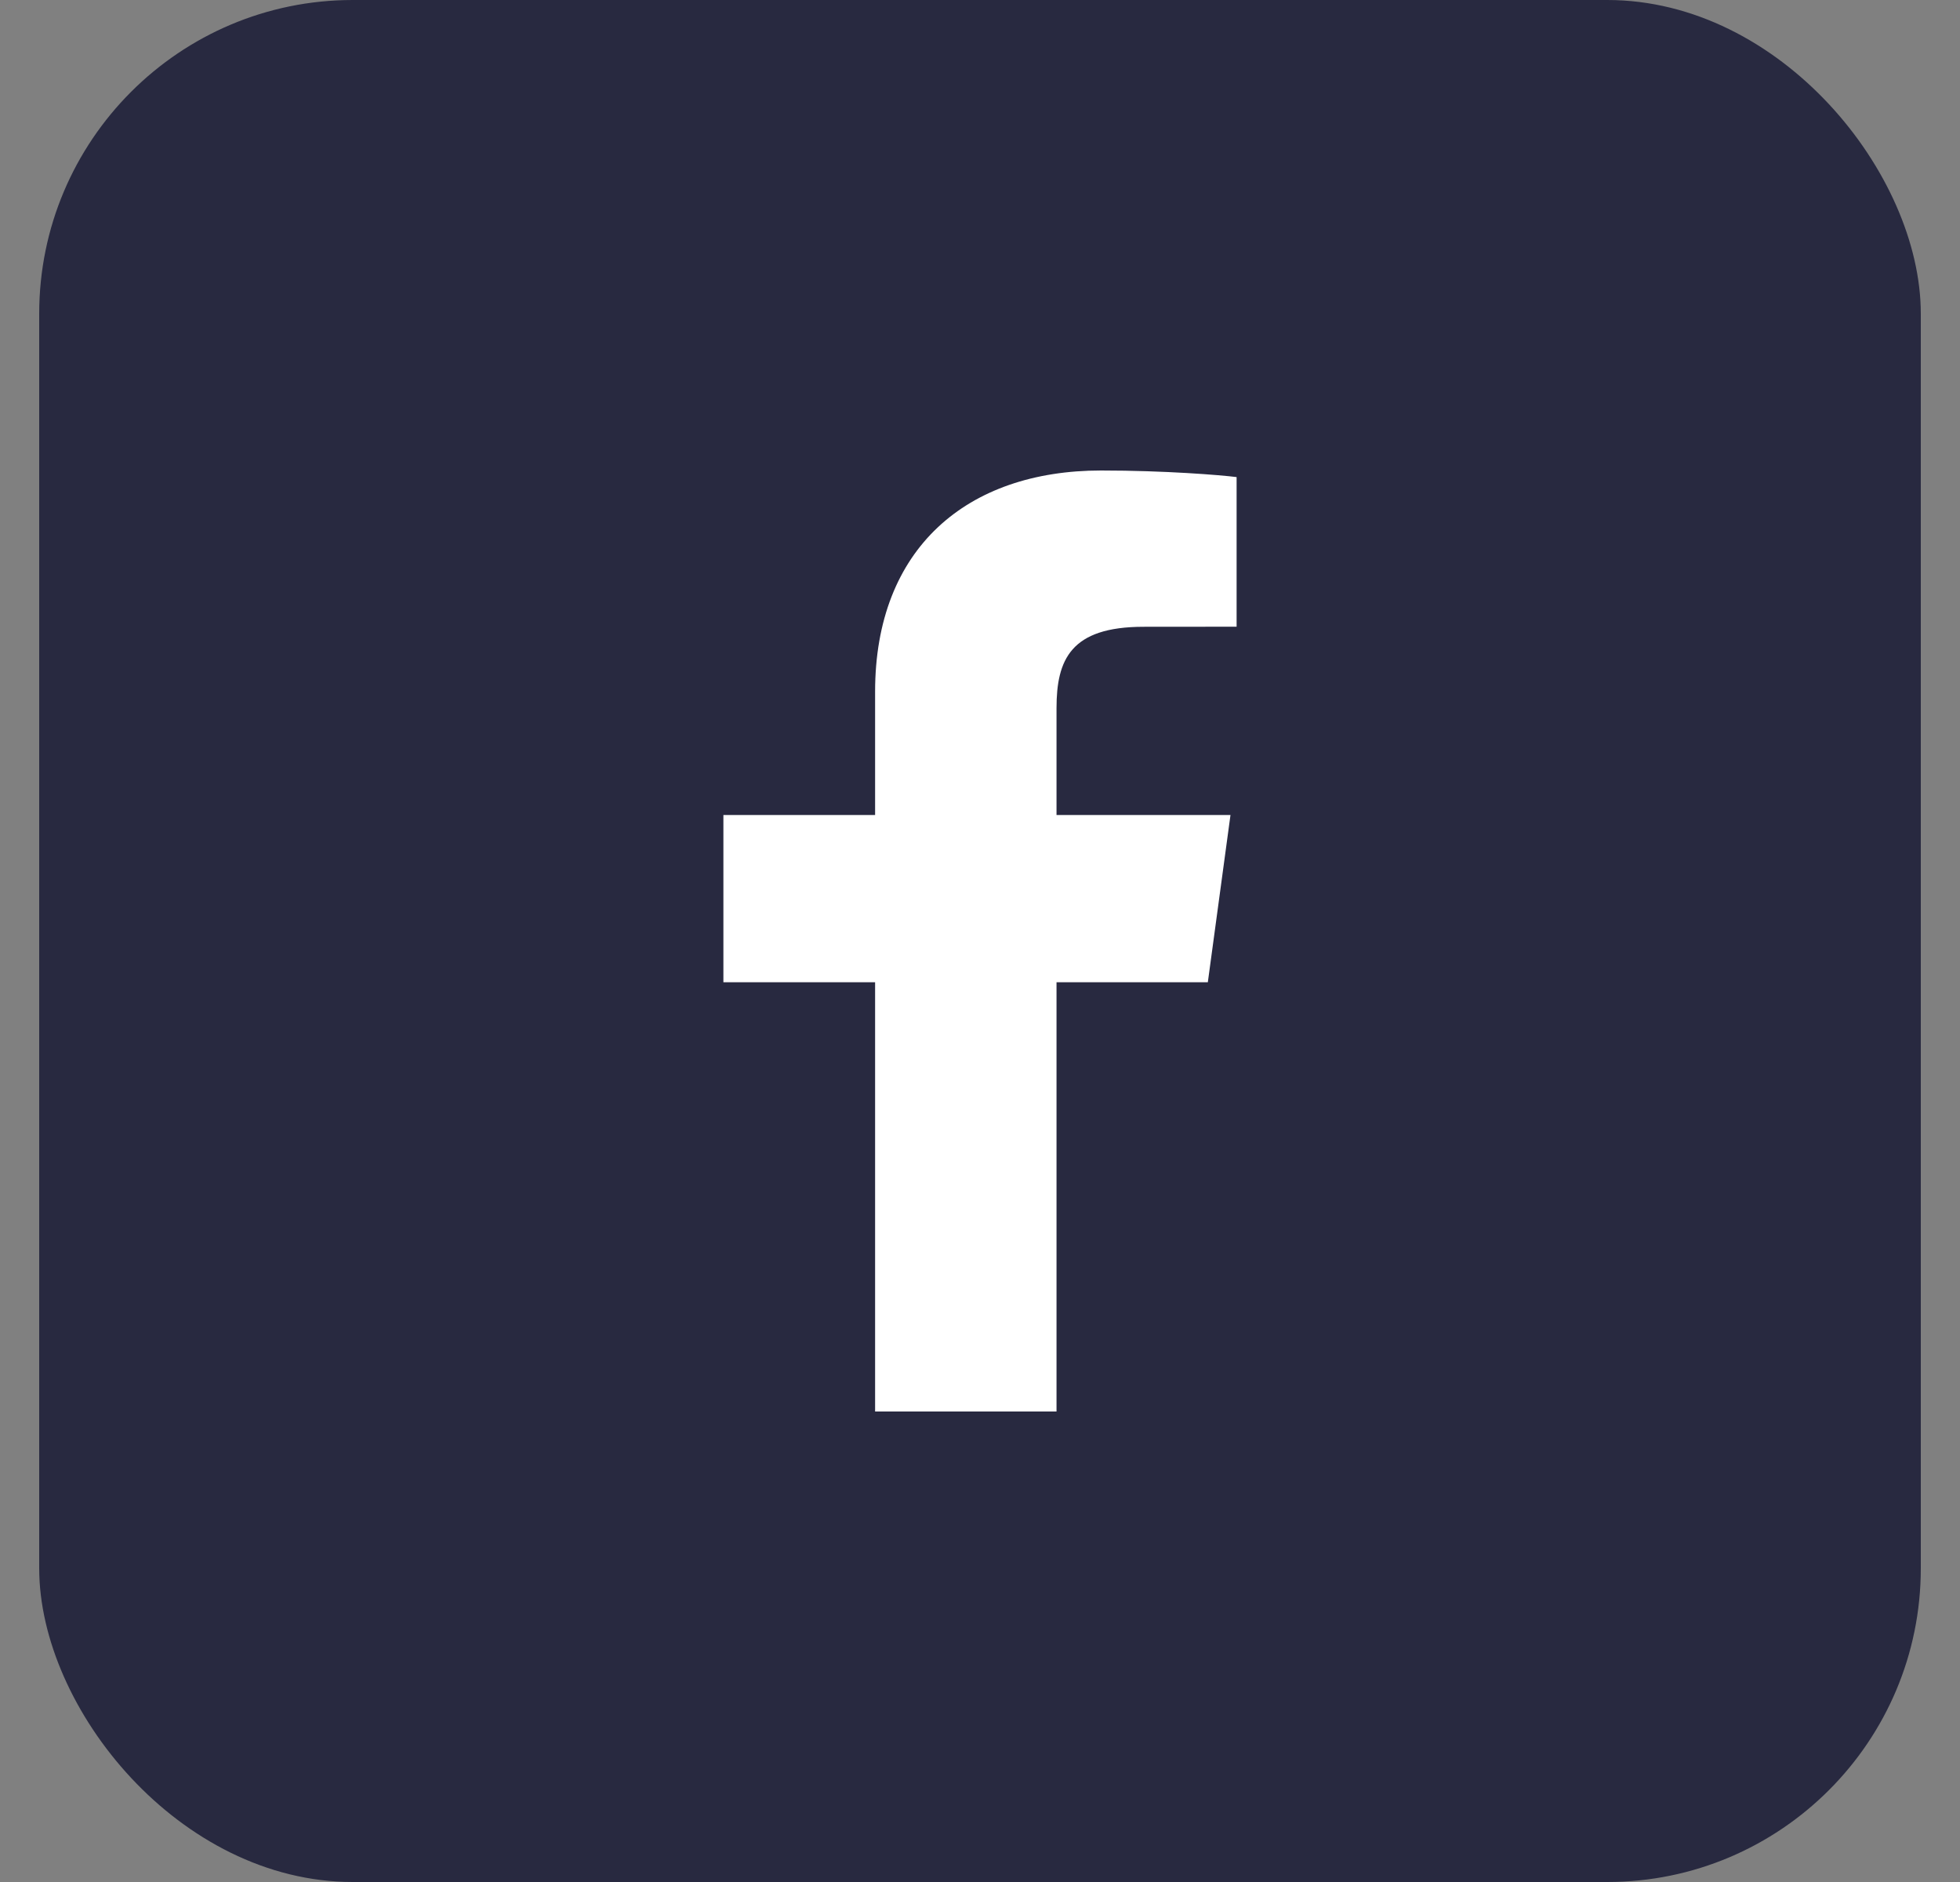 <svg width="25" height="24" viewBox="0 0 25 24" fill="none" xmlns="http://www.w3.org/2000/svg">
<rect x="0" y="0" width="25" height="24" fill="#808080" stroke="none"/>
<g id="Social Media Icon Square/Facebook">
<rect id="Social Media Icon" x="0.5" width="24" height="24" rx="4" fill="#282940"/>
<path id="Facebook" d="M13.476 18V12.526H15.406L15.695 10.393H13.476V9.031C13.476 8.413 13.656 7.993 14.586 7.993L15.773 7.992V6.084C15.568 6.058 14.863 6 14.044 6C12.333 6 11.162 6.994 11.162 8.82V10.393H9.227V12.526H11.162V18H13.476V18Z" fill="white"/>
</g>
</svg>

